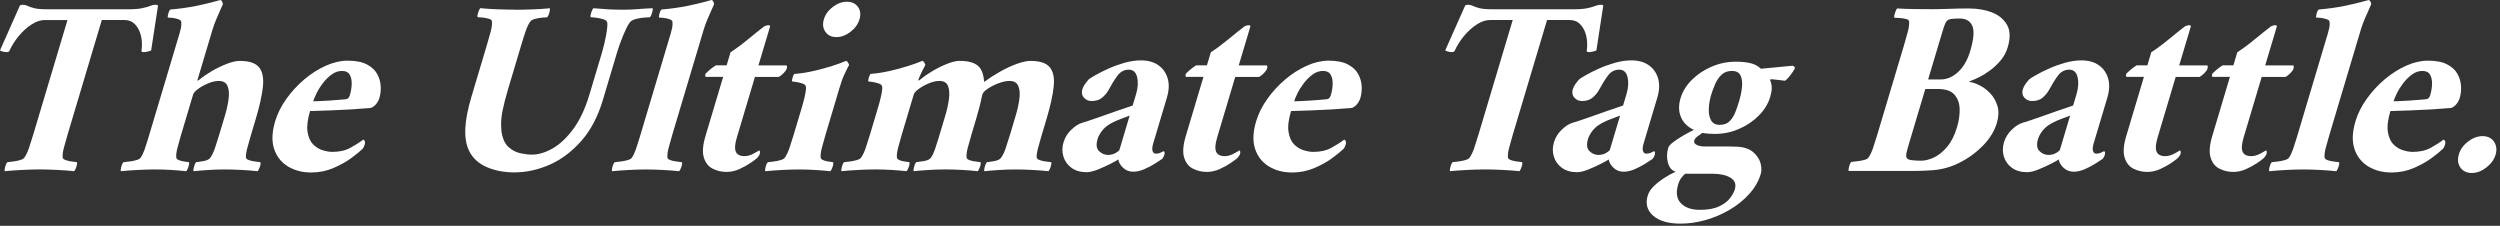 <svg width="465" height="42" viewBox="0 0 465 42" fill="none" xmlns="http://www.w3.org/2000/svg"><rect x="0" y="0" width="465" height="42" fill="#333333" stroke="none"/><path d="M23.92 1.723C25.009 1.723 25.86 1.655 26.476 1.514C27.093 1.374 27.576 1.233 27.929 1.096C28.282 0.955 28.599 0.887 28.877 0.887C29.064 0.887 29.176 0.894 29.22 0.909C29.263 0.923 29.32 0.963 29.396 1.024L28.116 9.37C28.033 9.431 27.835 9.503 27.518 9.579C27.201 9.658 26.93 9.694 26.714 9.694C26.433 9.694 26.303 9.619 26.317 9.46C26.458 8.465 26.425 7.531 26.22 6.662C26.015 5.794 25.65 5.083 25.128 4.539C24.605 3.995 23.956 3.724 23.181 3.724H18.938L12.571 25.034C12.283 25.997 12.048 26.837 11.864 27.55C11.681 28.264 11.616 28.855 11.663 29.324C11.699 29.512 11.893 29.667 12.247 29.789C12.596 29.915 12.982 29.998 13.404 30.045C13.826 30.092 14.125 30.132 14.302 30.16C14.377 30.316 14.348 30.597 14.215 31C14.078 31.404 13.941 31.686 13.8 31.84C12.957 31.747 11.922 31.668 10.7 31.606C9.474 31.545 8.382 31.512 7.416 31.512C6.45 31.512 5.354 31.545 4.124 31.606C2.891 31.668 1.813 31.747 0.883 31.84C0.836 31.686 0.865 31.404 0.97 31C1.074 30.597 1.211 30.316 1.384 30.16C1.611 30.132 1.943 30.092 2.376 30.045C2.808 29.998 3.248 29.912 3.688 29.789C4.128 29.667 4.409 29.508 4.528 29.324C4.852 28.859 5.137 28.268 5.382 27.55C5.628 26.837 5.894 25.997 6.183 25.034L12.549 3.728H8.306C7.527 3.728 6.716 4.002 5.873 4.543C5.026 5.087 4.24 5.794 3.515 6.666C2.79 7.538 2.199 8.469 1.745 9.464C1.666 9.619 1.489 9.698 1.208 9.698C0.991 9.698 0.746 9.658 0.472 9.583C0.198 9.507 0.043 9.435 0 9.373L3.702 1.024C3.814 0.963 3.897 0.923 3.948 0.909C3.998 0.894 4.117 0.887 4.305 0.887C4.586 0.887 4.86 0.955 5.126 1.096C5.393 1.237 5.797 1.377 6.331 1.514C6.864 1.655 7.675 1.723 8.764 1.723H23.92Z" fill="white"/><path d="M44.595 11.327C46.336 11.327 47.529 11.724 48.182 12.517C48.831 13.31 49.072 14.507 48.903 16.108C48.734 17.708 48.294 19.706 47.58 22.099L46.704 25.038C46.675 25.131 46.646 25.232 46.614 25.34C46.581 25.448 46.553 25.549 46.524 25.643C46.282 26.451 46.084 27.168 45.929 27.788C45.774 28.412 45.712 28.924 45.748 29.328C45.785 29.515 45.979 29.67 46.333 29.793C46.682 29.919 47.079 30.002 47.515 30.049C47.951 30.096 48.258 30.135 48.434 30.164C48.51 30.319 48.481 30.6 48.348 31.004C48.211 31.408 48.074 31.689 47.933 31.844C47.09 31.75 46.095 31.671 44.948 31.61C43.802 31.548 42.745 31.516 41.783 31.516C40.82 31.516 39.847 31.548 38.863 31.61C37.882 31.671 36.923 31.75 35.997 31.844C35.95 31.689 35.979 31.408 36.083 31.004C36.188 30.6 36.325 30.319 36.498 30.164C36.819 30.135 37.28 30.063 37.889 29.955C38.499 29.847 38.91 29.638 39.126 29.324C39.45 28.859 39.735 28.268 39.98 27.55C40.225 26.837 40.492 25.997 40.781 25.034L41.855 21.443C42.179 20.355 42.403 19.32 42.526 18.343C42.648 17.362 42.572 16.569 42.302 15.963C42.032 15.358 41.495 15.055 40.683 15.055C40.092 15.055 39.443 15.203 38.733 15.498C38.023 15.794 37.399 16.137 36.865 16.526C36.328 16.915 36.015 17.265 35.921 17.575L33.693 25.038C33.441 25.878 33.217 26.685 33.015 27.464C32.813 28.242 32.738 28.863 32.785 29.328C32.821 29.515 32.994 29.67 33.297 29.793C33.599 29.919 33.942 30.002 34.317 30.049C34.692 30.096 34.966 30.135 35.146 30.164C35.222 30.319 35.193 30.6 35.059 31.004C34.922 31.408 34.785 31.689 34.645 31.844C33.801 31.75 32.86 31.671 31.822 31.61C30.784 31.548 29.782 31.516 28.819 31.516C27.856 31.516 26.789 31.548 25.621 31.61C24.453 31.671 23.404 31.75 22.474 31.844C22.427 31.689 22.456 31.408 22.56 31.004C22.665 30.6 22.802 30.319 22.975 30.164C23.202 30.135 23.541 30.096 23.988 30.049C24.439 30.002 24.882 29.915 25.326 29.793C25.765 29.67 26.047 29.512 26.166 29.328C26.443 28.924 26.688 28.412 26.905 27.788C27.121 27.168 27.352 26.451 27.593 25.643C27.622 25.549 27.651 25.448 27.683 25.34C27.716 25.232 27.745 25.131 27.773 25.038L33.387 6.244C33.506 5.84 33.599 5.476 33.668 5.148C33.733 4.82 33.751 4.456 33.715 4.052C33.708 3.865 33.538 3.71 33.203 3.587C32.867 3.465 32.503 3.378 32.114 3.331C31.725 3.284 31.436 3.263 31.249 3.263C31.155 3.263 31.169 3.039 31.288 2.585C31.407 2.134 31.544 1.86 31.696 1.77C33.452 1.615 35.016 1.399 36.39 1.118C37.763 0.836 38.866 0.58 39.696 0.35C40.525 0.115 40.957 0 40.99 0C41.134 0.032 41.249 0.141 41.336 0.328C41.419 0.516 41.459 0.671 41.451 0.793C40.979 1.849 40.59 2.736 40.283 3.45C39.977 4.164 39.732 4.834 39.544 5.455L36.772 14.734C36.725 14.889 36.714 14.983 36.736 15.015C36.797 15.015 36.93 14.94 37.132 14.781C37.716 14.284 38.459 13.772 39.364 13.242C40.269 12.712 41.195 12.261 42.147 11.89C43.099 11.518 43.913 11.331 44.599 11.331L44.595 11.327Z" fill="white"/><path d="M57.671 20.654C57.199 22.24 57.044 23.538 57.206 24.547C57.372 25.557 57.714 26.328 58.24 26.854C58.767 27.384 59.365 27.748 60.036 27.95C60.706 28.152 61.29 28.253 61.788 28.253C63.125 28.253 64.257 27.997 65.188 27.485C66.118 26.973 66.907 26.469 67.552 25.971C67.697 26.004 67.798 26.112 67.852 26.299C67.906 26.487 67.909 26.656 67.862 26.811C67.743 27.215 67.61 27.496 67.473 27.651C67.073 28.055 66.392 28.614 65.433 29.331C64.474 30.045 63.342 30.683 62.04 31.242C60.739 31.801 59.358 32.082 57.894 32.082C56.214 32.082 54.758 31.7 53.525 30.939C52.292 30.178 51.441 29.09 50.98 27.676C50.515 26.263 50.583 24.562 51.174 22.572C51.6 21.14 52.296 19.749 53.262 18.397C54.224 17.045 55.342 15.834 56.611 14.759C57.88 13.688 59.214 12.841 60.613 12.218C62.011 11.598 63.363 11.284 64.668 11.284C66.161 11.284 67.351 11.518 68.237 11.983C69.124 12.448 69.762 13.04 70.155 13.757C70.548 14.471 70.765 15.224 70.808 16.017C70.851 16.811 70.775 17.532 70.581 18.184C70.433 18.682 70.184 19.118 69.842 19.489C69.496 19.864 69.15 20.066 68.796 20.095C67.743 20.189 66.565 20.275 65.27 20.351C63.973 20.43 62.664 20.491 61.344 20.538C60.025 20.585 58.799 20.625 57.671 20.654ZM58.262 18.837C58.356 18.837 58.662 18.829 59.178 18.815C59.697 18.801 60.295 18.768 60.977 18.721C61.658 18.674 62.303 18.628 62.906 18.581C63.508 18.534 63.958 18.494 64.247 18.465C64.535 18.436 64.737 18.332 64.849 18.163C64.96 17.993 65.036 17.845 65.072 17.719C65.285 17.005 65.4 16.306 65.418 15.621C65.436 14.936 65.314 14.363 65.047 13.894C64.784 13.429 64.308 13.195 63.623 13.195C62.938 13.195 62.3 13.411 61.701 13.847C61.103 14.283 60.566 14.81 60.086 15.433C59.603 16.057 59.207 16.684 58.893 17.323C58.579 17.961 58.367 18.465 58.255 18.837H58.262Z" fill="white"/><path d="M95.792 1.813C96.754 1.813 97.85 1.792 99.076 1.745C100.302 1.698 101.365 1.63 102.263 1.536C102.321 1.662 102.292 1.932 102.184 2.351C102.072 2.769 101.931 3.057 101.762 3.212C101.575 3.212 101.257 3.234 100.807 3.281C100.356 3.328 99.923 3.407 99.502 3.515C99.08 3.623 98.791 3.789 98.633 4.005C98.308 4.47 98.023 5.054 97.786 5.754C97.544 6.453 97.277 7.3 96.978 8.295L94.483 16.641C94.029 18.166 93.679 19.54 93.438 20.769C93.196 21.998 93.142 23.217 93.276 24.428C93.467 25.766 93.899 26.736 94.573 27.341C95.248 27.947 95.994 28.336 96.812 28.506C97.631 28.675 98.337 28.762 98.928 28.762C100.14 28.762 101.42 28.38 102.768 27.619C104.116 26.858 105.4 25.654 106.622 24.006C107.844 22.359 108.85 20.214 109.639 17.571L111.954 9.831C112.249 8.836 112.505 7.78 112.714 6.659C112.923 5.541 113.006 4.748 112.96 4.279C112.927 3.969 112.7 3.742 112.275 3.602C111.849 3.461 111.399 3.36 110.919 3.299C110.44 3.237 110.093 3.205 109.874 3.205C109.794 3.05 109.827 2.762 109.967 2.343C110.108 1.925 110.245 1.651 110.375 1.529C111.435 1.622 112.368 1.691 113.179 1.738C113.987 1.785 114.921 1.806 115.981 1.806C116.976 1.806 117.888 1.767 118.721 1.691C119.55 1.615 120.44 1.557 121.381 1.529C121.439 1.655 121.41 1.925 121.302 2.343C121.19 2.762 121.049 3.05 120.88 3.205C120.693 3.205 120.328 3.227 119.788 3.274C119.243 3.32 118.713 3.414 118.187 3.555C117.664 3.695 117.286 3.937 117.062 4.276C116.738 4.741 116.345 5.527 115.89 6.63C115.436 7.733 115.061 8.782 114.766 9.777L112.12 18.639C111.2 21.717 109.859 24.252 108.1 26.238C106.341 28.228 104.376 29.695 102.213 30.644C100.05 31.592 97.861 32.064 95.655 32.064C93.759 32.064 92.053 31.736 90.539 31.083C89.025 30.431 87.926 29.421 87.248 28.052C86.711 26.934 86.476 25.557 86.545 23.924C86.613 22.291 86.999 20.293 87.706 17.932L90.59 8.277C90.885 7.282 91.123 6.435 91.304 5.736C91.48 5.036 91.545 4.452 91.498 3.987C91.498 3.771 91.318 3.605 90.947 3.497C90.575 3.389 90.186 3.31 89.779 3.263C89.375 3.216 89.061 3.194 88.845 3.194C88.766 3.039 88.798 2.751 88.939 2.333C89.079 1.914 89.216 1.64 89.346 1.518C90.218 1.612 91.271 1.68 92.501 1.727C93.73 1.774 94.826 1.795 95.792 1.795V1.813Z" fill="white"/><path d="M124.748 6.244C124.867 5.84 124.961 5.476 125.029 5.148C125.094 4.82 125.112 4.456 125.076 4.052C125.069 3.865 124.899 3.71 124.564 3.587C124.229 3.465 123.865 3.378 123.475 3.331C123.086 3.284 122.798 3.263 122.61 3.263C122.516 3.263 122.531 3.039 122.65 2.585C122.769 2.134 122.906 1.86 123.057 1.77C124.813 1.615 126.377 1.399 127.751 1.118C129.125 0.836 130.228 0.58 131.057 0.35C131.886 0.115 132.319 0 132.351 0C132.495 0.032 132.611 0.141 132.697 0.328C132.78 0.516 132.82 0.671 132.813 0.793C132.34 1.849 131.951 2.736 131.645 3.45C131.338 4.164 131.093 4.834 130.905 5.455L125.054 25.041C124.766 26.004 124.532 26.844 124.348 27.558C124.164 28.271 124.099 28.863 124.146 29.331C124.182 29.519 124.377 29.674 124.73 29.796C125.08 29.922 125.476 30.005 125.912 30.052C126.349 30.099 126.655 30.139 126.832 30.168C126.907 30.323 126.879 30.604 126.745 31.008C126.608 31.411 126.471 31.693 126.331 31.848C125.487 31.754 124.492 31.675 123.346 31.613C122.199 31.552 121.143 31.52 120.18 31.52C119.218 31.52 118.151 31.552 116.983 31.613C115.814 31.675 114.765 31.754 113.835 31.848C113.788 31.693 113.817 31.411 113.922 31.008C114.026 30.604 114.163 30.323 114.336 30.168C114.563 30.139 114.902 30.099 115.349 30.052C115.8 30.005 116.243 29.919 116.687 29.796C117.127 29.674 117.408 29.515 117.527 29.331C117.801 28.927 118.05 28.416 118.266 27.792C118.482 27.172 118.713 26.454 118.955 25.647C118.983 25.553 119.012 25.452 119.045 25.344C119.077 25.236 119.106 25.135 119.135 25.041L124.748 6.248V6.244Z" fill="white"/><path d="M141.058 12.167H146.235C146.328 12.167 146.379 12.236 146.382 12.377C146.386 12.517 146.372 12.65 146.335 12.773C146.271 12.989 146.08 13.263 145.766 13.588C145.452 13.916 145.146 14.154 144.85 14.309H140.419L137.049 25.593C136.688 26.804 136.627 27.684 136.868 28.228C137.11 28.773 137.651 29.043 138.491 29.043C139.021 29.043 139.59 28.881 140.2 28.553C140.809 28.225 141.155 28.034 141.238 27.969C141.292 28.001 141.328 28.084 141.346 28.225C141.368 28.365 141.357 28.499 141.321 28.621C141.285 28.747 141.198 28.902 141.065 29.086C140.931 29.274 140.823 29.396 140.744 29.457C140.571 29.613 140.192 29.894 139.608 30.297C139.021 30.701 138.332 31.083 137.543 31.44C136.753 31.797 135.953 31.977 135.145 31.977C134.211 31.977 133.346 31.776 132.553 31.372C131.756 30.968 131.208 30.276 130.913 29.295C130.614 28.315 130.718 26.988 131.219 25.308L134.507 14.302H131.291C131.187 14.24 131.144 14.147 131.165 14.02C131.187 13.898 131.212 13.786 131.241 13.692C131.591 13.35 131.911 13.062 132.2 12.831C132.485 12.596 132.802 12.373 133.148 12.153H135.152L135.877 9.727C136.962 9.013 138.051 8.205 139.143 7.3C140.236 6.399 141.227 5.606 142.114 4.921C142.409 4.766 142.673 4.687 142.907 4.687C143.141 4.687 143.249 4.766 143.235 4.921L141.076 12.149L141.058 12.167Z" fill="white"/><path d="M155.781 17.579L153.553 25.041C153.301 25.881 153.077 26.689 152.875 27.467C152.673 28.246 152.598 28.866 152.645 29.331C152.681 29.519 152.846 29.674 153.135 29.796C153.423 29.922 153.755 30.005 154.13 30.052C154.505 30.099 154.779 30.139 154.959 30.168C155.035 30.323 155.006 30.604 154.873 31.008C154.736 31.411 154.599 31.693 154.458 31.848C153.614 31.754 152.673 31.675 151.635 31.613C150.597 31.552 149.595 31.52 148.632 31.52C147.67 31.52 146.61 31.552 145.456 31.613C144.302 31.675 143.26 31.754 142.33 31.848C142.283 31.693 142.312 31.411 142.417 31.008C142.521 30.604 142.658 30.323 142.831 30.168C143.059 30.139 143.39 30.099 143.823 30.052C144.255 30.005 144.695 29.919 145.135 29.796C145.575 29.674 145.856 29.515 145.975 29.331C146.3 28.866 146.584 28.275 146.83 27.558C147.075 26.844 147.341 26.004 147.63 25.041L149.191 19.817C149.238 19.662 149.328 19.327 149.468 18.815C149.605 18.303 149.724 17.773 149.825 17.229C149.926 16.684 149.944 16.306 149.887 16.086C149.836 15.837 149.62 15.65 149.238 15.527C148.856 15.405 148.47 15.311 148.084 15.246C147.698 15.185 147.442 15.152 147.32 15.152C147.298 15.123 147.305 14.99 147.345 14.756C147.385 14.521 147.45 14.298 147.547 14.078C147.641 13.862 147.724 13.75 147.785 13.75C148.964 13.656 150.161 13.469 151.379 13.191C152.598 12.91 153.741 12.6 154.804 12.257C155.871 11.915 156.726 11.605 157.367 11.324C157.515 11.356 157.649 11.479 157.767 11.695C157.89 11.911 157.941 12.052 157.922 12.113C157.804 12.301 157.602 12.697 157.31 13.303C157.018 13.909 156.809 14.384 156.675 14.727C156.495 15.224 156.315 15.783 156.127 16.407C155.94 17.031 155.824 17.416 155.777 17.571L155.781 17.579ZM153.243 3.587C153.513 2.686 154.069 1.918 154.912 1.28C155.756 0.642 156.628 0.324 157.53 0.324C158.431 0.324 159.112 0.645 159.577 1.28C160.039 1.918 160.136 2.686 159.866 3.587C159.595 4.488 159.036 5.267 158.189 5.92C157.342 6.572 156.466 6.9 155.565 6.9C154.663 6.9 153.982 6.572 153.524 5.92C153.066 5.267 152.973 4.488 153.239 3.587H153.243Z" fill="white"/><path d="M178.576 11.327C180.036 11.327 181.125 11.616 181.839 12.189C182.552 12.766 182.956 13.782 183.046 15.242C183.926 14.59 184.899 13.959 185.966 13.353C187.034 12.748 188.083 12.257 189.11 11.886C190.138 11.515 190.996 11.327 191.677 11.327C193.418 11.327 194.612 11.724 195.264 12.517C195.913 13.31 196.155 14.507 195.985 16.108C195.816 17.708 195.376 19.706 194.662 22.099L193.786 25.037C193.757 25.131 193.728 25.232 193.696 25.34C193.663 25.448 193.635 25.549 193.606 25.643C193.364 26.451 193.166 27.168 193.011 27.788C192.856 28.412 192.795 28.924 192.831 29.328C192.867 29.515 193.061 29.67 193.415 29.793C193.764 29.919 194.161 30.002 194.597 30.049C195.033 30.095 195.34 30.135 195.52 30.164C195.596 30.319 195.567 30.6 195.434 31.004C195.297 31.408 195.16 31.689 195.019 31.844C194.175 31.75 193.18 31.671 192.034 31.61C190.887 31.548 189.831 31.516 188.869 31.516C187.906 31.516 186.929 31.548 185.948 31.61C184.968 31.671 184.009 31.75 183.082 31.844C183.036 31.689 183.064 31.408 183.169 31.004C183.273 30.6 183.41 30.319 183.583 30.164C183.904 30.135 184.366 30.063 184.975 29.955C185.581 29.847 185.995 29.638 186.212 29.324C186.536 28.859 186.821 28.268 187.066 27.55C187.311 26.836 187.578 25.996 187.866 25.034L188.941 21.443C189.265 20.354 189.489 19.32 189.611 18.343C189.734 17.362 189.658 16.569 189.388 15.963C189.117 15.358 188.58 15.055 187.773 15.055C187.181 15.055 186.511 15.195 185.757 15.473C185.004 15.754 184.337 16.086 183.757 16.475C183.173 16.865 182.837 17.214 182.744 17.524L182.661 17.806C182.538 18.429 182.383 19.096 182.203 19.81C182.019 20.524 181.81 21.288 181.568 22.096L180.692 25.034C180.404 25.996 180.169 26.836 179.986 27.55C179.802 28.264 179.737 28.855 179.784 29.324C179.82 29.511 180.007 29.666 180.343 29.789C180.678 29.915 181.056 29.998 181.478 30.045C181.9 30.092 182.199 30.131 182.376 30.16C182.451 30.315 182.423 30.596 182.289 31C182.152 31.404 182.015 31.685 181.875 31.84C181.031 31.747 180.054 31.667 178.937 31.606C177.819 31.545 176.781 31.512 175.818 31.512C174.856 31.512 173.864 31.545 172.851 31.606C171.838 31.667 170.868 31.747 169.938 31.84C169.891 31.685 169.92 31.404 170.025 31C170.129 30.596 170.266 30.315 170.439 30.16C170.76 30.131 171.24 30.059 171.878 29.951C172.516 29.843 172.945 29.634 173.161 29.32C173.435 28.916 173.684 28.405 173.9 27.781C174.116 27.161 174.347 26.443 174.589 25.636C174.618 25.542 174.646 25.441 174.679 25.333C174.711 25.225 174.74 25.124 174.769 25.03L175.843 21.439C176.168 20.351 176.391 19.316 176.514 18.339C176.636 17.358 176.568 16.565 176.316 15.96C176.063 15.354 175.53 15.051 174.722 15.051C174.131 15.051 173.482 15.199 172.772 15.495C172.062 15.79 171.438 16.133 170.904 16.522C170.367 16.912 170.053 17.261 169.96 17.571L167.732 25.034C167.479 25.874 167.256 26.681 167.054 27.46C166.852 28.239 166.776 28.859 166.823 29.324C166.859 29.511 167.025 29.666 167.314 29.789C167.602 29.915 167.934 29.998 168.309 30.045C168.684 30.092 168.958 30.131 169.138 30.16C169.213 30.315 169.185 30.596 169.051 31C168.914 31.404 168.777 31.685 168.637 31.84C167.793 31.747 166.852 31.667 165.814 31.606C164.776 31.545 163.773 31.512 162.811 31.512C161.848 31.512 160.788 31.545 159.635 31.606C158.481 31.667 157.439 31.747 156.509 31.84C156.462 31.685 156.491 31.404 156.596 31C156.7 30.596 156.837 30.315 157.01 30.16C157.237 30.131 157.569 30.092 158.002 30.045C158.434 29.998 158.874 29.912 159.314 29.789C159.754 29.666 160.035 29.508 160.154 29.324C160.478 28.859 160.767 28.268 161.012 27.55C161.257 26.836 161.524 25.996 161.812 25.034L163.373 19.81C163.42 19.655 163.51 19.32 163.651 18.808C163.788 18.296 163.907 17.766 164.008 17.221C164.109 16.677 164.127 16.299 164.069 16.079C164.019 15.83 163.802 15.643 163.42 15.52C163.038 15.397 162.652 15.304 162.266 15.239C161.881 15.177 161.625 15.145 161.502 15.145C161.481 15.116 161.488 14.983 161.527 14.748C161.567 14.514 161.632 14.291 161.729 14.071C161.823 13.854 161.906 13.743 161.967 13.743C163.146 13.649 164.343 13.461 165.562 13.184C166.78 12.903 167.923 12.593 168.986 12.25C170.053 11.908 170.908 11.598 171.55 11.316C171.694 11.349 171.831 11.471 171.95 11.688C172.072 11.904 172.123 12.045 172.105 12.106C172.036 12.232 171.892 12.502 171.676 12.921C171.456 13.339 171.268 13.735 171.11 14.11C170.951 14.482 170.868 14.687 170.857 14.716C170.811 14.871 170.8 14.965 170.821 14.997C170.883 14.997 171.016 14.921 171.218 14.763C171.802 14.265 172.537 13.753 173.428 13.223C174.315 12.694 175.227 12.243 176.164 11.871C177.098 11.5 177.909 11.313 178.594 11.313L178.576 11.327Z" fill="white"/><path d="M212.255 11.234C213.531 11.234 214.591 11.529 215.442 12.12C216.293 12.712 216.87 13.526 217.183 14.568C217.493 15.61 217.446 16.814 217.035 18.181L214.487 26.714C214.31 27.305 214.274 27.763 214.378 28.091C214.483 28.419 214.692 28.581 215.002 28.581C215.345 28.581 215.644 28.513 215.903 28.372C216.163 28.232 216.343 28.149 216.448 28.116C216.635 28.21 216.671 28.459 216.552 28.863C216.477 29.111 216.347 29.346 216.156 29.562C215.882 29.75 215.438 30.038 214.825 30.424C214.213 30.813 213.549 31.163 212.832 31.473C212.118 31.783 211.433 31.938 210.781 31.938C210.034 31.938 209.4 31.689 208.881 31.192C208.361 30.694 208.069 30.182 208.012 29.652C207.85 29.778 207.392 30.034 206.638 30.42C205.885 30.809 205.084 31.174 204.237 31.516C203.39 31.858 202.683 32.028 202.125 32.028C200.975 32.028 200.03 31.754 199.291 31.213C198.552 30.669 198.054 29.969 197.795 29.115C197.539 28.261 197.543 27.381 197.813 26.48C198.083 25.578 198.566 24.792 199.262 24.125C199.958 23.459 200.629 23.029 201.277 22.842C201.923 22.655 202.82 22.359 203.967 21.955C205.113 21.551 206.303 21.133 207.536 20.697C208.769 20.261 209.818 19.904 210.676 19.626L211.318 17.481C211.66 16.331 211.725 15.289 211.505 14.356C211.285 13.422 210.773 12.957 209.966 12.957C209.097 12.957 208.383 13.339 207.828 14.1C207.273 14.86 206.718 15.754 206.166 16.782C205.892 17.279 205.506 17.737 205.009 18.159C204.511 18.577 203.855 18.79 203.048 18.79C202.456 18.79 201.977 18.581 201.605 18.159C201.234 17.741 201.14 17.218 201.324 16.598C201.418 16.288 201.573 15.978 201.789 15.664C202.006 15.354 202.254 15.044 202.536 14.73C202.738 14.575 203.167 14.312 203.823 13.937C204.479 13.562 205.272 13.169 206.206 12.748C207.139 12.329 208.131 11.973 209.183 11.673C210.236 11.378 211.256 11.23 212.255 11.23V11.234ZM206.069 28.816C206.627 28.816 207.114 28.693 207.532 28.441C207.947 28.192 208.174 28.005 208.214 27.882L210.121 21.494C209.591 21.71 209.018 21.93 208.412 22.146C207.803 22.363 207.219 22.629 206.66 22.939C205.917 23.343 205.337 23.834 204.915 24.407C204.493 24.983 204.226 25.517 204.107 26.015C203.851 26.977 203.967 27.687 204.454 28.138C204.94 28.589 205.481 28.816 206.072 28.816H206.069Z" fill="white"/><path d="M230.393 12.167H235.569C235.663 12.167 235.714 12.236 235.717 12.377C235.721 12.517 235.706 12.65 235.67 12.773C235.606 12.989 235.414 13.263 235.101 13.588C234.787 13.916 234.481 14.154 234.185 14.309H229.754L226.384 25.593C226.023 26.804 225.962 27.684 226.203 28.228C226.445 28.773 226.986 29.043 227.826 29.043C228.356 29.043 228.925 28.881 229.535 28.553C230.144 28.225 230.49 28.034 230.573 27.969C230.627 28.001 230.663 28.084 230.681 28.225C230.703 28.365 230.692 28.499 230.656 28.621C230.62 28.747 230.533 28.902 230.4 29.086C230.266 29.274 230.158 29.396 230.079 29.457C229.906 29.613 229.527 29.894 228.943 30.297C228.356 30.701 227.667 31.083 226.878 31.44C226.088 31.797 225.288 31.977 224.48 31.977C223.546 31.977 222.681 31.776 221.888 31.372C221.091 30.968 220.543 30.276 220.248 29.295C219.949 28.315 220.053 26.988 220.554 25.308L223.842 14.302H220.626C220.522 14.24 220.478 14.147 220.5 14.02C220.522 13.898 220.547 13.786 220.576 13.692C220.925 13.35 221.246 13.062 221.535 12.831C221.82 12.596 222.137 12.373 222.483 12.153H224.487L225.212 9.727C226.297 9.013 227.386 8.205 228.478 7.3C229.571 6.399 230.562 5.606 231.449 4.921C231.744 4.766 232.008 4.687 232.242 4.687C232.476 4.687 232.584 4.766 232.57 4.921L230.411 12.149L230.393 12.167Z" fill="white"/><path d="M240.133 20.654C239.66 22.24 239.505 23.538 239.668 24.547C239.834 25.557 240.176 26.328 240.702 26.854C241.229 27.384 241.827 27.748 242.498 27.95C243.168 28.152 243.752 28.253 244.25 28.253C245.587 28.253 246.719 27.997 247.649 27.485C248.58 26.973 249.369 26.469 250.014 25.971C250.159 26.004 250.26 26.112 250.314 26.299C250.368 26.487 250.371 26.656 250.324 26.811C250.205 27.215 250.072 27.496 249.935 27.651C249.535 28.055 248.854 28.614 247.895 29.331C246.936 30.045 245.804 30.683 244.502 31.242C243.201 31.801 241.82 32.082 240.356 32.082C238.676 32.082 237.22 31.7 235.987 30.939C234.754 30.178 233.903 29.09 233.442 27.676C232.977 26.263 233.045 24.562 233.636 22.572C234.062 21.14 234.758 19.749 235.724 18.397C236.686 17.045 237.804 15.834 239.073 14.759C240.342 13.688 241.676 12.841 243.075 12.218C244.473 11.598 245.825 11.284 247.13 11.284C248.623 11.284 249.812 11.518 250.699 11.983C251.586 12.448 252.224 13.04 252.617 13.757C253.01 14.471 253.227 15.224 253.27 16.017C253.313 16.811 253.237 17.532 253.043 18.184C252.895 18.682 252.646 19.118 252.304 19.489C251.958 19.864 251.611 20.066 251.258 20.095C250.205 20.189 249.027 20.275 247.732 20.351C246.434 20.43 245.126 20.491 243.806 20.538C242.487 20.585 241.261 20.625 240.133 20.654ZM240.72 18.837C240.814 18.837 241.121 18.829 241.636 18.815C242.155 18.801 242.754 18.768 243.435 18.721C244.116 18.674 244.762 18.628 245.364 18.581C245.966 18.534 246.416 18.494 246.705 18.465C246.993 18.436 247.195 18.332 247.307 18.163C247.419 17.993 247.494 17.845 247.53 17.719C247.743 17.005 247.859 16.306 247.877 15.621C247.895 14.936 247.772 14.363 247.505 13.894C247.242 13.429 246.766 13.195 246.081 13.195C245.396 13.195 244.758 13.411 244.16 13.847C243.561 14.283 243.024 14.81 242.545 15.433C242.061 16.057 241.665 16.684 241.351 17.323C241.038 17.961 240.825 18.465 240.713 18.837H240.72Z" fill="white"/><path d="M292.735 1.723C293.824 1.723 294.675 1.655 295.291 1.514C295.908 1.374 296.391 1.233 296.744 1.096C297.098 0.955 297.415 0.887 297.692 0.887C297.88 0.887 297.992 0.894 298.035 0.909C298.078 0.923 298.136 0.963 298.212 1.024L296.932 9.37C296.849 9.431 296.651 9.503 296.333 9.579C296.016 9.658 295.746 9.694 295.529 9.694C295.248 9.694 295.118 9.619 295.133 9.46C295.273 8.465 295.241 7.531 295.035 6.662C294.83 5.794 294.466 5.083 293.943 4.539C293.42 3.995 292.771 3.724 291.996 3.724H287.753L281.386 25.034C281.098 25.997 280.864 26.837 280.68 27.55C280.496 28.264 280.431 28.855 280.478 29.324C280.514 29.512 280.709 29.667 281.062 29.789C281.412 29.915 281.797 29.998 282.219 30.045C282.641 30.092 282.94 30.132 283.117 30.16C283.193 30.316 283.164 30.597 283.03 31C282.893 31.404 282.756 31.686 282.616 31.84C281.772 31.747 280.738 31.668 279.515 31.606C278.29 31.545 277.197 31.512 276.231 31.512C275.265 31.512 274.169 31.545 272.94 31.606C271.71 31.668 270.629 31.747 269.699 31.84C269.652 31.686 269.681 31.404 269.785 31C269.89 30.597 270.027 30.316 270.2 30.16C270.427 30.132 270.759 30.092 271.191 30.045C271.624 29.998 272.064 29.912 272.503 29.789C272.943 29.667 273.224 29.508 273.343 29.324C273.668 28.859 273.953 28.268 274.198 27.55C274.443 26.837 274.71 25.997 274.998 25.034L281.365 3.724H277.122C276.343 3.724 275.532 3.998 274.688 4.539C273.841 5.083 273.055 5.79 272.33 6.662C271.606 7.535 271.015 8.465 270.56 9.46C270.481 9.615 270.304 9.694 270.023 9.694C269.807 9.694 269.562 9.655 269.288 9.579C269.014 9.503 268.859 9.431 268.815 9.37L272.522 1.024C272.633 0.963 272.716 0.923 272.767 0.909C272.817 0.894 272.936 0.887 273.124 0.887C273.405 0.887 273.679 0.955 273.946 1.096C274.212 1.237 274.616 1.377 275.15 1.514C275.683 1.655 276.494 1.723 277.583 1.723H292.739H292.735Z" fill="white"/><path d="M303.472 11.234C304.748 11.234 305.808 11.529 306.659 12.12C307.51 12.712 308.086 13.526 308.4 14.568C308.71 15.61 308.663 16.814 308.252 18.181L305.703 26.714C305.527 27.305 305.491 27.763 305.595 28.091C305.7 28.419 305.909 28.581 306.219 28.581C306.561 28.581 306.861 28.513 307.12 28.372C307.38 28.232 307.56 28.149 307.665 28.116C307.852 28.21 307.888 28.459 307.769 28.863C307.693 29.111 307.564 29.346 307.373 29.562C307.099 29.75 306.655 30.038 306.042 30.424C305.429 30.813 304.766 31.163 304.049 31.473C303.335 31.783 302.65 31.938 301.997 31.938C301.251 31.938 300.617 31.689 300.097 31.192C299.578 30.694 299.286 30.182 299.229 29.652C299.066 29.778 298.609 30.034 297.855 30.42C297.102 30.809 296.301 31.174 295.454 31.516C294.607 31.858 293.9 32.028 293.341 32.028C292.191 32.028 291.247 31.754 290.508 31.213C289.769 30.669 289.271 29.969 289.012 29.115C288.756 28.261 288.759 27.381 289.03 26.48C289.3 25.578 289.783 24.792 290.479 24.125C291.175 23.459 291.845 23.029 292.494 22.842C293.14 22.655 294.037 22.359 295.184 21.955C296.33 21.551 297.52 21.133 298.753 20.697C299.986 20.261 301.035 19.904 301.893 19.626L302.534 17.481C302.877 16.331 302.942 15.289 302.722 14.356C302.502 13.422 301.99 12.957 301.183 12.957C300.314 12.957 299.6 13.339 299.045 14.1C298.49 14.86 297.934 15.754 297.383 16.782C297.109 17.279 296.723 17.737 296.226 18.159C295.728 18.577 295.072 18.79 294.264 18.79C293.673 18.79 293.194 18.581 292.822 18.159C292.451 17.741 292.357 17.218 292.541 16.598C292.635 16.288 292.79 15.978 293.006 15.664C293.222 15.354 293.471 15.044 293.752 14.73C293.954 14.575 294.383 14.312 295.039 13.937C295.696 13.562 296.489 13.169 297.422 12.748C298.356 12.329 299.348 11.973 300.4 11.673C301.453 11.378 302.473 11.23 303.472 11.23V11.234ZM297.285 28.816C297.844 28.816 298.331 28.693 298.749 28.441C299.164 28.192 299.391 28.005 299.43 27.882L301.338 21.494C300.808 21.71 300.234 21.93 299.629 22.146C299.02 22.363 298.435 22.629 297.877 22.939C297.134 23.343 296.554 23.834 296.132 24.407C295.71 24.983 295.443 25.517 295.324 26.015C295.068 26.977 295.184 27.687 295.67 28.138C296.157 28.589 296.698 28.816 297.289 28.816H297.285Z" fill="white"/><path d="M322.957 27.276C324.338 27.338 325.383 27.68 326.101 28.304C326.815 28.927 327.269 29.616 327.464 30.38C327.655 31.141 327.673 31.786 327.514 32.316C327.107 33.683 326.389 34.934 325.365 36.069C324.342 37.205 323.134 38.182 321.735 39.007C320.34 39.829 318.851 40.468 317.268 40.918C315.689 41.369 314.121 41.596 312.567 41.596C310.328 41.596 308.641 41.106 307.502 40.129C306.363 39.148 306.024 37.897 306.478 36.376C306.666 35.752 307.051 35.164 307.635 34.602C308.219 34.039 308.879 33.528 309.611 33.062C310.339 32.597 311.028 32.222 311.67 31.945C310.956 31.729 310.48 31.17 310.235 30.265C309.99 29.364 310.015 28.43 310.3 27.467C310.382 27.186 310.678 26.855 311.183 26.465C311.688 26.076 312.297 25.672 313.014 25.254C313.728 24.836 314.413 24.468 315.066 24.158C313.919 23.628 313.119 22.846 312.668 21.804C312.217 20.762 312.189 19.59 312.578 18.282C312.96 17.009 313.667 15.855 314.705 14.832C315.743 13.804 316.973 12.989 318.397 12.384C319.821 11.778 321.31 11.475 322.867 11.475C323.894 11.475 324.778 11.562 325.517 11.731C326.259 11.904 326.876 12.207 327.366 12.64C327.431 12.733 327.51 12.78 327.604 12.78L333.462 12.221C333.517 12.254 333.599 12.308 333.718 12.384C333.834 12.463 333.87 12.578 333.823 12.733C333.794 12.827 333.668 13.043 333.441 13.386C333.214 13.728 332.969 14.056 332.705 14.366C332.442 14.676 332.211 14.896 332.02 15.019C331.541 14.958 331.152 14.911 330.849 14.878C330.546 14.85 330.11 14.803 329.54 14.738C329.353 14.738 329.244 14.785 329.219 14.878C329.443 15.376 329.551 15.873 329.544 16.371C329.536 16.868 329.439 17.427 329.252 18.051C328.88 19.295 328.181 20.437 327.153 21.479C326.126 22.521 324.9 23.354 323.469 23.974C322.041 24.598 320.531 24.908 318.948 24.908C318.544 24.908 318.144 24.893 317.748 24.861C317.351 24.828 316.98 24.785 316.623 24.72C316.309 24.937 315.999 25.164 315.696 25.398C315.394 25.632 315.206 25.874 315.13 26.123C315.029 26.465 315.174 26.736 315.563 26.937C315.952 27.139 316.414 27.24 316.94 27.24H320.765C321.634 27.24 322.362 27.255 322.943 27.287L322.957 27.276ZM318.469 32.313H313.432C313.22 32.5 312.993 32.749 312.744 33.059C312.495 33.369 312.293 33.791 312.135 34.317C311.688 35.81 311.857 36.967 312.636 37.792C313.414 38.614 314.597 39.029 316.183 39.029C317.643 39.029 318.826 38.82 319.727 38.398C320.628 37.98 321.31 37.472 321.764 36.884C322.222 36.293 322.521 35.748 322.672 35.251C322.961 34.288 322.698 33.556 321.883 33.059C321.068 32.561 319.929 32.313 318.469 32.313ZM322.128 13.195C321.349 13.195 320.715 13.429 320.217 13.894C319.72 14.359 319.323 14.936 319.024 15.621C318.728 16.306 318.476 16.991 318.27 17.672C318.018 18.512 317.874 19.36 317.838 20.214C317.798 21.068 317.935 21.786 318.245 22.359C318.555 22.936 319.1 23.221 319.875 23.221C320.65 23.221 321.263 22.997 321.71 22.543C322.153 22.092 322.507 21.541 322.762 20.888C323.018 20.235 323.246 19.583 323.44 18.93C323.469 18.837 323.491 18.761 323.509 18.696C323.761 17.856 323.927 17.009 324.013 16.154C324.096 15.3 324.006 14.594 323.739 14.035C323.469 13.476 322.932 13.195 322.124 13.195H322.128Z" fill="white"/><path d="M366.403 1.583C367.834 1.583 369.178 1.817 370.437 2.282C371.695 2.747 372.643 3.511 373.274 4.568C373.905 5.624 373.959 7.041 373.429 8.811C373.159 9.712 372.722 10.52 372.12 11.237C371.518 11.951 370.858 12.575 370.141 13.101C369.424 13.631 368.746 14.049 368.108 14.359C367.47 14.669 366.979 14.889 366.63 15.012C366.424 15.073 366.316 15.127 366.302 15.174C366.287 15.221 366.294 15.242 366.327 15.242C366.868 15.304 367.495 15.516 368.212 15.873C368.93 16.23 369.593 16.735 370.206 17.387C370.819 18.04 371.262 18.826 371.533 19.742C371.803 20.657 371.76 21.71 371.41 22.889C370.963 24.381 370.105 25.78 368.829 27.085C367.553 28.39 366.074 29.465 364.394 30.301C362.826 31.08 361.197 31.53 359.513 31.653C357.83 31.775 356.15 31.822 354.48 31.794H343.849C343.802 31.639 343.831 31.357 343.935 30.953C344.04 30.55 344.177 30.268 344.35 30.113C344.577 30.085 344.916 30.045 345.363 29.998C345.814 29.951 346.254 29.876 346.693 29.764C347.13 29.656 347.407 29.508 347.526 29.32C347.851 28.855 348.135 28.264 348.381 27.547C348.626 26.833 348.892 25.993 349.181 25.03L354.181 8.288C354.477 7.293 354.715 6.446 354.895 5.747C355.072 5.047 355.137 4.463 355.09 3.998C355.09 3.782 354.906 3.627 354.531 3.533C354.156 3.439 353.752 3.378 353.327 3.345C352.901 3.317 352.58 3.299 352.361 3.299C352.281 3.144 352.317 2.848 352.462 2.412C352.606 1.976 352.746 1.698 352.876 1.572C353.882 1.633 354.974 1.673 356.153 1.687C357.328 1.702 358.399 1.709 359.365 1.709C360.332 1.709 361.409 1.687 362.603 1.64C363.8 1.593 365.065 1.572 366.403 1.572V1.583ZM358.107 16.551L355.072 26.718L355.043 26.811C354.978 27.027 354.863 27.442 354.697 28.048C354.531 28.653 354.506 29.082 354.617 29.331C354.729 29.58 355.064 29.735 355.62 29.796C356.175 29.858 356.748 29.89 357.339 29.89C358.053 29.89 358.835 29.695 359.683 29.306C360.53 28.917 361.348 28.264 362.134 27.348C362.92 26.433 363.547 25.196 364.012 23.642C364.355 22.492 364.517 21.382 364.495 20.308C364.474 19.233 364.157 18.343 363.547 17.625C362.938 16.912 361.9 16.551 360.44 16.551H358.107ZM358.634 14.777H360.966C362.116 14.777 363.194 14.319 364.2 13.4C365.202 12.485 365.963 11.169 366.471 9.46C367.12 7.282 367.25 5.736 366.853 4.82C366.457 3.904 365.671 3.443 364.488 3.443C363.991 3.443 363.508 3.464 363.046 3.511C362.581 3.558 362.249 3.706 362.051 3.955C361.885 4.204 361.738 4.514 361.611 4.888C361.485 5.263 361.348 5.696 361.197 6.194L361.114 6.475C361.085 6.568 361.056 6.662 361.031 6.756L358.634 14.777Z" fill="white"/><path d="M387.179 11.234C388.455 11.234 389.515 11.529 390.366 12.12C391.217 12.712 391.793 13.526 392.107 14.568C392.417 15.61 392.37 16.814 391.959 18.181L389.41 26.714C389.234 27.305 389.198 27.763 389.302 28.091C389.407 28.419 389.616 28.581 389.926 28.581C390.268 28.581 390.568 28.513 390.827 28.372C391.087 28.232 391.267 28.149 391.372 28.116C391.559 28.21 391.595 28.459 391.476 28.863C391.4 29.111 391.271 29.346 391.08 29.562C390.806 29.75 390.362 30.038 389.749 30.424C389.136 30.813 388.473 31.163 387.756 31.473C387.042 31.783 386.357 31.938 385.704 31.938C384.958 31.938 384.324 31.689 383.804 31.192C383.285 30.694 382.993 30.182 382.936 29.652C382.773 29.778 382.316 30.034 381.562 30.42C380.809 30.809 380.008 31.174 379.161 31.516C378.314 31.858 377.607 32.028 377.048 32.028C375.898 32.028 374.954 31.754 374.215 31.213C373.476 30.669 372.978 29.969 372.719 29.115C372.463 28.261 372.466 27.381 372.737 26.48C373.007 25.578 373.49 24.792 374.186 24.125C374.882 23.459 375.556 23.029 376.201 22.842C376.847 22.655 377.744 22.359 378.891 21.955C380.037 21.551 381.227 21.133 382.46 20.697C383.693 20.261 384.742 19.904 385.6 19.626L386.242 17.481C386.584 16.331 386.649 15.289 386.429 14.356C386.209 13.422 385.697 12.957 384.89 12.957C384.017 12.957 383.307 13.339 382.752 14.1C382.197 14.86 381.641 15.754 381.09 16.782C380.816 17.279 380.43 17.737 379.933 18.159C379.435 18.581 378.779 18.79 377.971 18.79C377.38 18.79 376.901 18.581 376.526 18.159C376.151 17.737 376.061 17.218 376.248 16.598C376.342 16.288 376.497 15.978 376.713 15.664C376.93 15.354 377.178 15.044 377.459 14.73C377.661 14.575 378.09 14.312 378.747 13.937C379.403 13.562 380.196 13.169 381.129 12.748C382.063 12.329 383.055 11.973 384.107 11.673C385.16 11.378 386.18 11.23 387.179 11.23V11.234ZM380.992 28.816C381.551 28.816 382.038 28.693 382.456 28.441C382.871 28.192 383.098 28.005 383.138 27.882L385.045 21.494C384.515 21.71 383.941 21.93 383.336 22.146C382.727 22.363 382.143 22.629 381.584 22.939C380.841 23.343 380.261 23.834 379.839 24.407C379.417 24.983 379.15 25.517 379.031 26.015C378.775 26.977 378.891 27.687 379.377 28.138C379.864 28.589 380.405 28.816 380.992 28.816Z" fill="white"/><path d="M405.319 12.167H410.496C410.59 12.167 410.64 12.236 410.644 12.377C410.648 12.517 410.633 12.65 410.597 12.773C410.532 12.989 410.341 13.263 410.028 13.588C409.714 13.916 409.408 14.154 409.112 14.309H404.681L401.31 25.593C400.95 26.804 400.889 27.684 401.13 28.228C401.372 28.773 401.912 29.043 402.752 29.043C403.282 29.043 403.852 28.881 404.461 28.553C405.071 28.225 405.417 28.034 405.5 27.969C405.554 28.001 405.59 28.084 405.608 28.225C405.629 28.365 405.619 28.499 405.582 28.621C405.546 28.747 405.46 28.902 405.327 29.086C405.193 29.274 405.085 29.396 405.006 29.457C404.836 29.613 404.454 29.894 403.87 30.297C403.282 30.701 402.594 31.083 401.804 31.44C401.015 31.797 400.214 31.977 399.407 31.977C398.473 31.977 397.608 31.776 396.815 31.372C396.022 30.968 395.47 30.276 395.174 29.295C394.875 28.315 394.98 26.988 395.481 25.308L398.769 14.302H395.553C395.449 14.24 395.405 14.147 395.427 14.02C395.449 13.898 395.474 13.786 395.503 13.692C395.852 13.35 396.173 13.062 396.458 12.831C396.743 12.596 397.06 12.373 397.406 12.153H399.411L400.135 9.727C401.22 9.013 402.309 8.205 403.401 7.3C404.494 6.399 405.485 5.606 406.372 4.921C406.668 4.766 406.931 4.687 407.165 4.687C407.399 4.687 407.508 4.766 407.493 4.921L405.334 12.149L405.319 12.167Z" fill="white"/><path d="M421.315 12.167H426.492C426.586 12.167 426.637 12.236 426.64 12.377C426.644 12.517 426.629 12.65 426.593 12.773C426.528 12.989 426.337 13.263 426.024 13.588C425.71 13.916 425.404 14.154 425.108 14.309H420.677L417.307 25.593C416.946 26.804 416.885 27.684 417.126 28.228C417.368 28.773 417.909 29.043 418.749 29.043C419.279 29.043 419.848 28.881 420.457 28.553C421.067 28.225 421.413 28.034 421.496 27.969C421.55 28.001 421.586 28.084 421.604 28.225C421.625 28.365 421.615 28.499 421.579 28.621C421.543 28.747 421.456 28.902 421.323 29.086C421.189 29.274 421.081 29.396 421.002 29.457C420.829 29.613 420.45 29.894 419.866 30.297C419.278 30.701 418.59 31.083 417.8 31.44C417.011 31.797 416.211 31.977 415.403 31.977C414.469 31.977 413.604 31.776 412.811 31.372C412.014 30.968 411.466 30.276 411.171 29.295C410.871 28.315 410.976 26.988 411.477 25.308L414.765 14.302H411.549C411.445 14.24 411.401 14.147 411.423 14.02C411.445 13.898 411.47 13.786 411.499 13.692C411.848 13.35 412.169 13.062 412.458 12.831C412.742 12.596 413.06 12.373 413.406 12.153H415.41L416.135 9.727C417.22 9.013 418.309 8.205 419.401 7.3C420.493 6.399 421.485 5.606 422.372 4.921C422.667 4.766 422.93 4.687 423.165 4.687C423.399 4.687 423.507 4.766 423.493 4.921L421.333 12.149L421.315 12.167Z" fill="white"/><path d="M432.974 6.244C433.093 5.84 433.187 5.476 433.256 5.148C433.321 4.82 433.339 4.456 433.303 4.052C433.295 3.865 433.126 3.71 432.791 3.587C432.455 3.465 432.091 3.378 431.702 3.331C431.313 3.284 431.024 3.263 430.837 3.263C430.743 3.263 430.757 3.039 430.876 2.585C430.995 2.134 431.132 1.86 431.284 1.77C433.039 1.615 434.604 1.399 435.978 1.118C437.351 0.836 438.454 0.58 439.283 0.35C440.113 0.115 440.545 0 440.578 0C440.722 0.032 440.837 0.141 440.924 0.328C441.007 0.516 441.046 0.671 441.039 0.793C440.567 1.849 440.177 2.736 439.871 3.45C439.565 4.164 439.319 4.834 439.132 5.455L433.281 25.041C432.993 26.004 432.758 26.844 432.574 27.558C432.39 28.271 432.326 28.863 432.372 29.331C432.408 29.519 432.603 29.674 432.956 29.796C433.306 29.922 433.703 30.005 434.139 30.052C434.575 30.099 434.882 30.139 435.058 30.168C435.134 30.323 435.105 30.604 434.972 31.008C434.835 31.411 434.698 31.693 434.557 31.848C433.714 31.754 432.718 31.675 431.572 31.613C430.426 31.552 429.369 31.52 428.407 31.52C427.444 31.52 426.377 31.552 425.209 31.613C424.041 31.675 422.992 31.754 422.062 31.848C422.015 31.693 422.044 31.411 422.148 31.008C422.253 30.604 422.39 30.323 422.563 30.168C422.79 30.139 423.129 30.099 423.576 30.052C424.027 30.005 424.47 29.919 424.913 29.796C425.353 29.674 425.634 29.515 425.753 29.331C426.031 28.927 426.276 28.416 426.492 27.792C426.709 27.172 426.94 26.454 427.181 25.647C427.21 25.553 427.239 25.452 427.271 25.344C427.304 25.236 427.332 25.135 427.361 25.041L432.974 6.248V6.244Z" fill="white"/><path d="M444.612 20.654C444.14 22.24 443.985 23.538 444.147 24.547C444.313 25.557 444.655 26.328 445.182 26.854C445.708 27.384 446.307 27.748 446.977 27.95C447.648 28.152 448.232 28.253 448.729 28.253C450.067 28.253 451.199 27.997 452.129 27.485C453.059 26.973 453.849 26.469 454.494 25.971C454.638 26.004 454.739 26.112 454.793 26.299C454.847 26.487 454.851 26.656 454.804 26.811C454.685 27.215 454.552 27.496 454.415 27.651C454.014 28.055 453.333 28.614 452.374 29.331C451.415 30.045 450.283 30.683 448.982 31.242C447.68 31.801 446.299 32.082 444.836 32.082C443.156 32.082 441.699 31.7 440.466 30.939C439.233 30.178 438.383 29.09 437.921 27.676C437.456 26.263 437.525 24.562 438.116 22.572C438.541 21.14 439.237 19.749 440.203 18.397C441.166 17.045 442.283 15.834 443.552 14.759C444.821 13.688 446.155 12.841 447.554 12.218C448.953 11.598 450.305 11.284 451.61 11.284C453.102 11.284 454.292 11.518 455.179 11.983C456.066 12.448 456.704 13.04 457.097 13.757C457.49 14.471 457.706 15.224 457.749 16.017C457.793 16.811 457.717 17.532 457.522 18.184C457.374 18.682 457.126 19.118 456.783 19.489C456.437 19.864 456.091 20.066 455.738 20.095C454.685 20.189 453.506 20.275 452.212 20.351C450.914 20.43 449.605 20.491 448.286 20.538C446.966 20.585 445.741 20.625 444.612 20.654ZM445.203 18.837C445.297 18.837 445.604 18.829 446.119 18.815C446.638 18.801 447.237 18.768 447.918 18.721C448.599 18.674 449.245 18.628 449.847 18.581C450.449 18.534 450.9 18.494 451.188 18.465C451.476 18.436 451.678 18.332 451.79 18.163C451.902 17.993 451.977 17.845 452.017 17.719C452.23 17.005 452.345 16.306 452.363 15.621C452.381 14.936 452.259 14.363 451.992 13.894C451.729 13.429 451.253 13.195 450.568 13.195C449.883 13.195 449.245 13.411 448.646 13.847C448.048 14.283 447.511 14.81 447.031 15.433C446.548 16.057 446.152 16.684 445.838 17.323C445.524 17.961 445.312 18.465 445.2 18.837H445.203Z" fill="white"/><path d="M457.356 28.675C457.626 27.774 458.192 26.988 459.061 26.321C459.93 25.654 460.831 25.319 461.761 25.319C462.691 25.319 463.437 25.669 463.895 26.368C464.353 27.067 464.451 27.868 464.18 28.769C463.91 29.67 463.34 30.463 462.468 31.148C461.595 31.833 460.694 32.176 459.76 32.176C458.827 32.176 458.084 31.833 457.619 31.148C457.154 30.463 457.067 29.641 457.356 28.675Z" fill="white"/></svg>